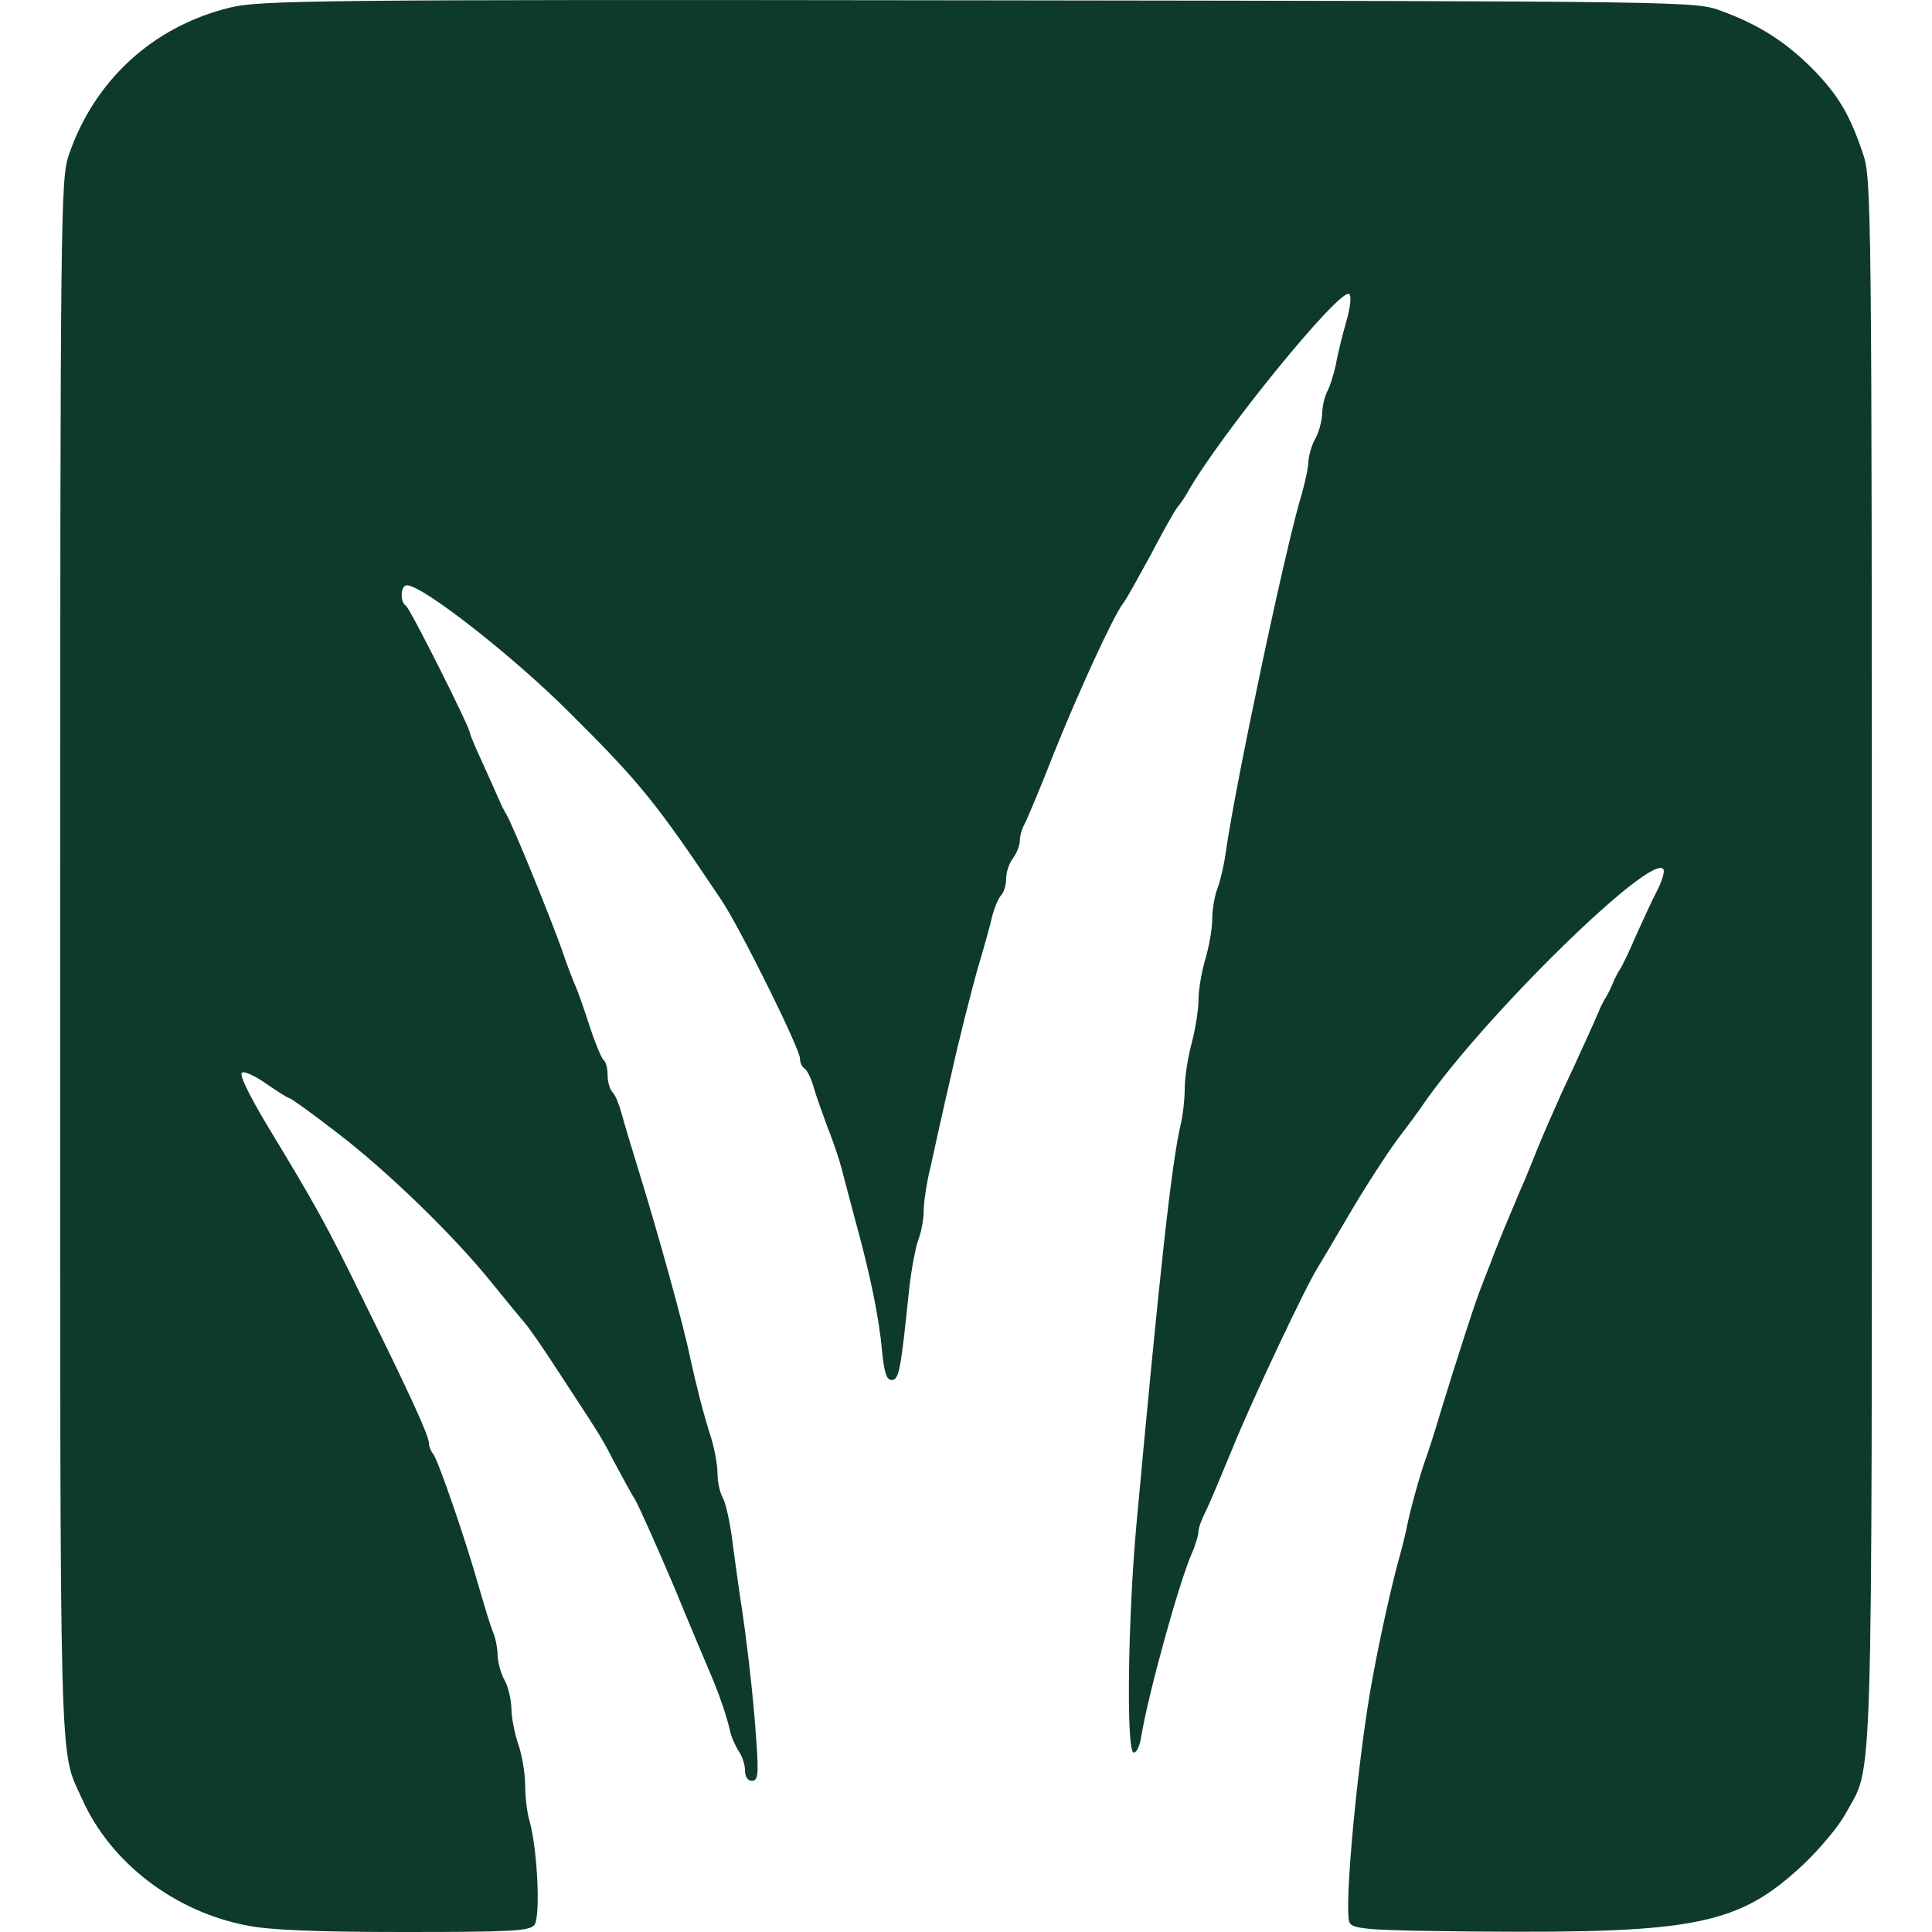 <svg preserveAspectRatio="xMidYMid meet" xmlns="http://www.w3.org/2000/svg" version="1.0" style="max-height: 500px" viewBox="488.48 202.23 395.53 421.77" height="100px" width="100px" transform="rotate(0) scale(1, 1)">  <g stroke="none" fill="#0e3a2d" transform="translate(0,1023) scale(0.1,-0.1)"> <path d="M5255 8191 c-167 -41 -295 -158 -351 -321 -18 -53 -19 -111 -19 -1760 0 -1822 -3 -1717 48 -1830 62 -139 202 -246 361 -276 49 -10 156 -14 342 -14 231 0 273 2 284 15 14 17 7 164 -10 226 -6 19 -10 55 -10 80 0 26 -7 66 -15 89 -8 23 -15 59 -15 79 -1 20 -7 47 -15 61 -8 14 -14 37 -15 52 0 15 -4 37 -9 50 -6 13 -19 57 -31 98 -30 107 -91 283 -101 294 -5 6 -9 16 -9 23 0 16 -41 106 -141 308 -84 172 -108 214 -211 384 -40 67 -63 113 -56 117 5 4 30 -8 54 -25 25 -17 47 -31 50 -31 3 0 49 -33 102 -74 109 -83 257 -226 341 -331 31 -38 62 -76 69 -84 8 -8 44 -60 80 -116 91 -139 88 -134 117 -190 15 -27 34 -64 45 -81 10 -18 48 -103 85 -190 36 -88 72 -172 79 -189 20 -46 37 -97 43 -125 3 -14 12 -34 19 -45 8 -11 14 -30 14 -42 0 -14 6 -23 15 -23 13 0 15 13 10 83 -6 95 -22 234 -37 327 -5 36 -13 92 -17 125 -5 34 -13 70 -19 82 -7 12 -12 36 -12 54 0 17 -6 52 -14 78 -17 52 -33 117 -46 176 -15 73 -69 267 -110 400 -17 55 -35 115 -40 134 -5 18 -13 38 -19 44 -6 6 -11 23 -11 38 0 15 -4 30 -9 33 -4 3 -18 36 -30 73 -12 37 -26 77 -31 88 -5 11 -19 47 -30 80 -26 73 -108 274 -121 295 -5 8 -12 22 -15 30 -4 8 -19 43 -35 78 -16 34 -29 65 -29 68 0 13 -131 273 -140 279 -14 9 -12 45 2 45 34 0 231 -154 355 -278 155 -154 190 -198 330 -407 42 -62 173 -327 173 -348 0 -9 4 -18 10 -22 5 -3 14 -20 19 -38 5 -18 19 -57 30 -87 12 -30 26 -71 31 -90 5 -19 18 -69 29 -110 34 -122 54 -221 60 -290 5 -49 10 -65 21 -65 16 0 20 20 38 195 5 47 15 98 21 113 6 16 11 43 11 60 0 18 6 61 15 97 8 36 28 128 46 205 17 77 43 178 56 225 14 47 29 100 33 119 5 18 13 38 19 44 6 6 11 22 11 36 0 15 7 35 15 45 8 11 15 28 15 38 0 10 4 26 10 36 5 9 35 80 65 157 56 139 129 297 150 325 7 8 33 56 60 105 26 50 52 96 58 104 6 7 16 21 22 32 71 126 333 448 354 435 5 -4 3 -28 -6 -59 -8 -28 -19 -71 -23 -95 -5 -23 -14 -51 -20 -61 -5 -11 -10 -32 -10 -48 -1 -15 -7 -39 -15 -53 -8 -14 -14 -36 -15 -49 0 -13 -7 -44 -14 -70 -33 -104 -144 -628 -166 -781 -4 -30 -13 -68 -19 -83 -6 -16 -11 -45 -11 -66 0 -21 -7 -60 -15 -87 -8 -27 -15 -67 -15 -89 0 -22 -7 -65 -15 -95 -8 -30 -15 -74 -15 -97 0 -24 -4 -62 -10 -85 -20 -90 -46 -331 -95 -863 -19 -205 -23 -497 -7 -503 6 -2 14 13 17 35 15 91 82 335 111 401 8 18 14 39 14 47 0 7 7 26 15 42 8 15 35 80 61 143 41 101 158 349 184 390 5 8 37 62 71 120 34 58 81 130 103 160 23 30 48 64 56 76 134 194 501 553 525 514 3 -5 -3 -26 -14 -47 -11 -21 -31 -65 -46 -98 -14 -33 -30 -67 -36 -75 -5 -8 -12 -22 -15 -30 -3 -8 -10 -22 -15 -30 -5 -8 -12 -22 -15 -30 -8 -19 -43 -97 -82 -180 -16 -36 -40 -90 -52 -120 -12 -30 -28 -70 -36 -87 -31 -73 -42 -100 -59 -143 -9 -25 -22 -56 -27 -70 -13 -31 -58 -172 -88 -270 -12 -41 -28 -91 -35 -110 -13 -37 -33 -109 -41 -150 -3 -14 -11 -47 -19 -75 -14 -52 -36 -149 -54 -245 -32 -168 -65 -514 -51 -540 8 -14 44 -17 282 -19 474 -4 568 15 708 146 36 34 78 84 93 112 60 110 57 -8 57 1857 0 1648 -1 1713 -19 1765 -29 87 -55 130 -111 187 -59 59 -117 96 -199 126 -56 21 -67 21 -1621 23 -1455 2 -1570 0 -1635 -16z"/> </g> </svg>